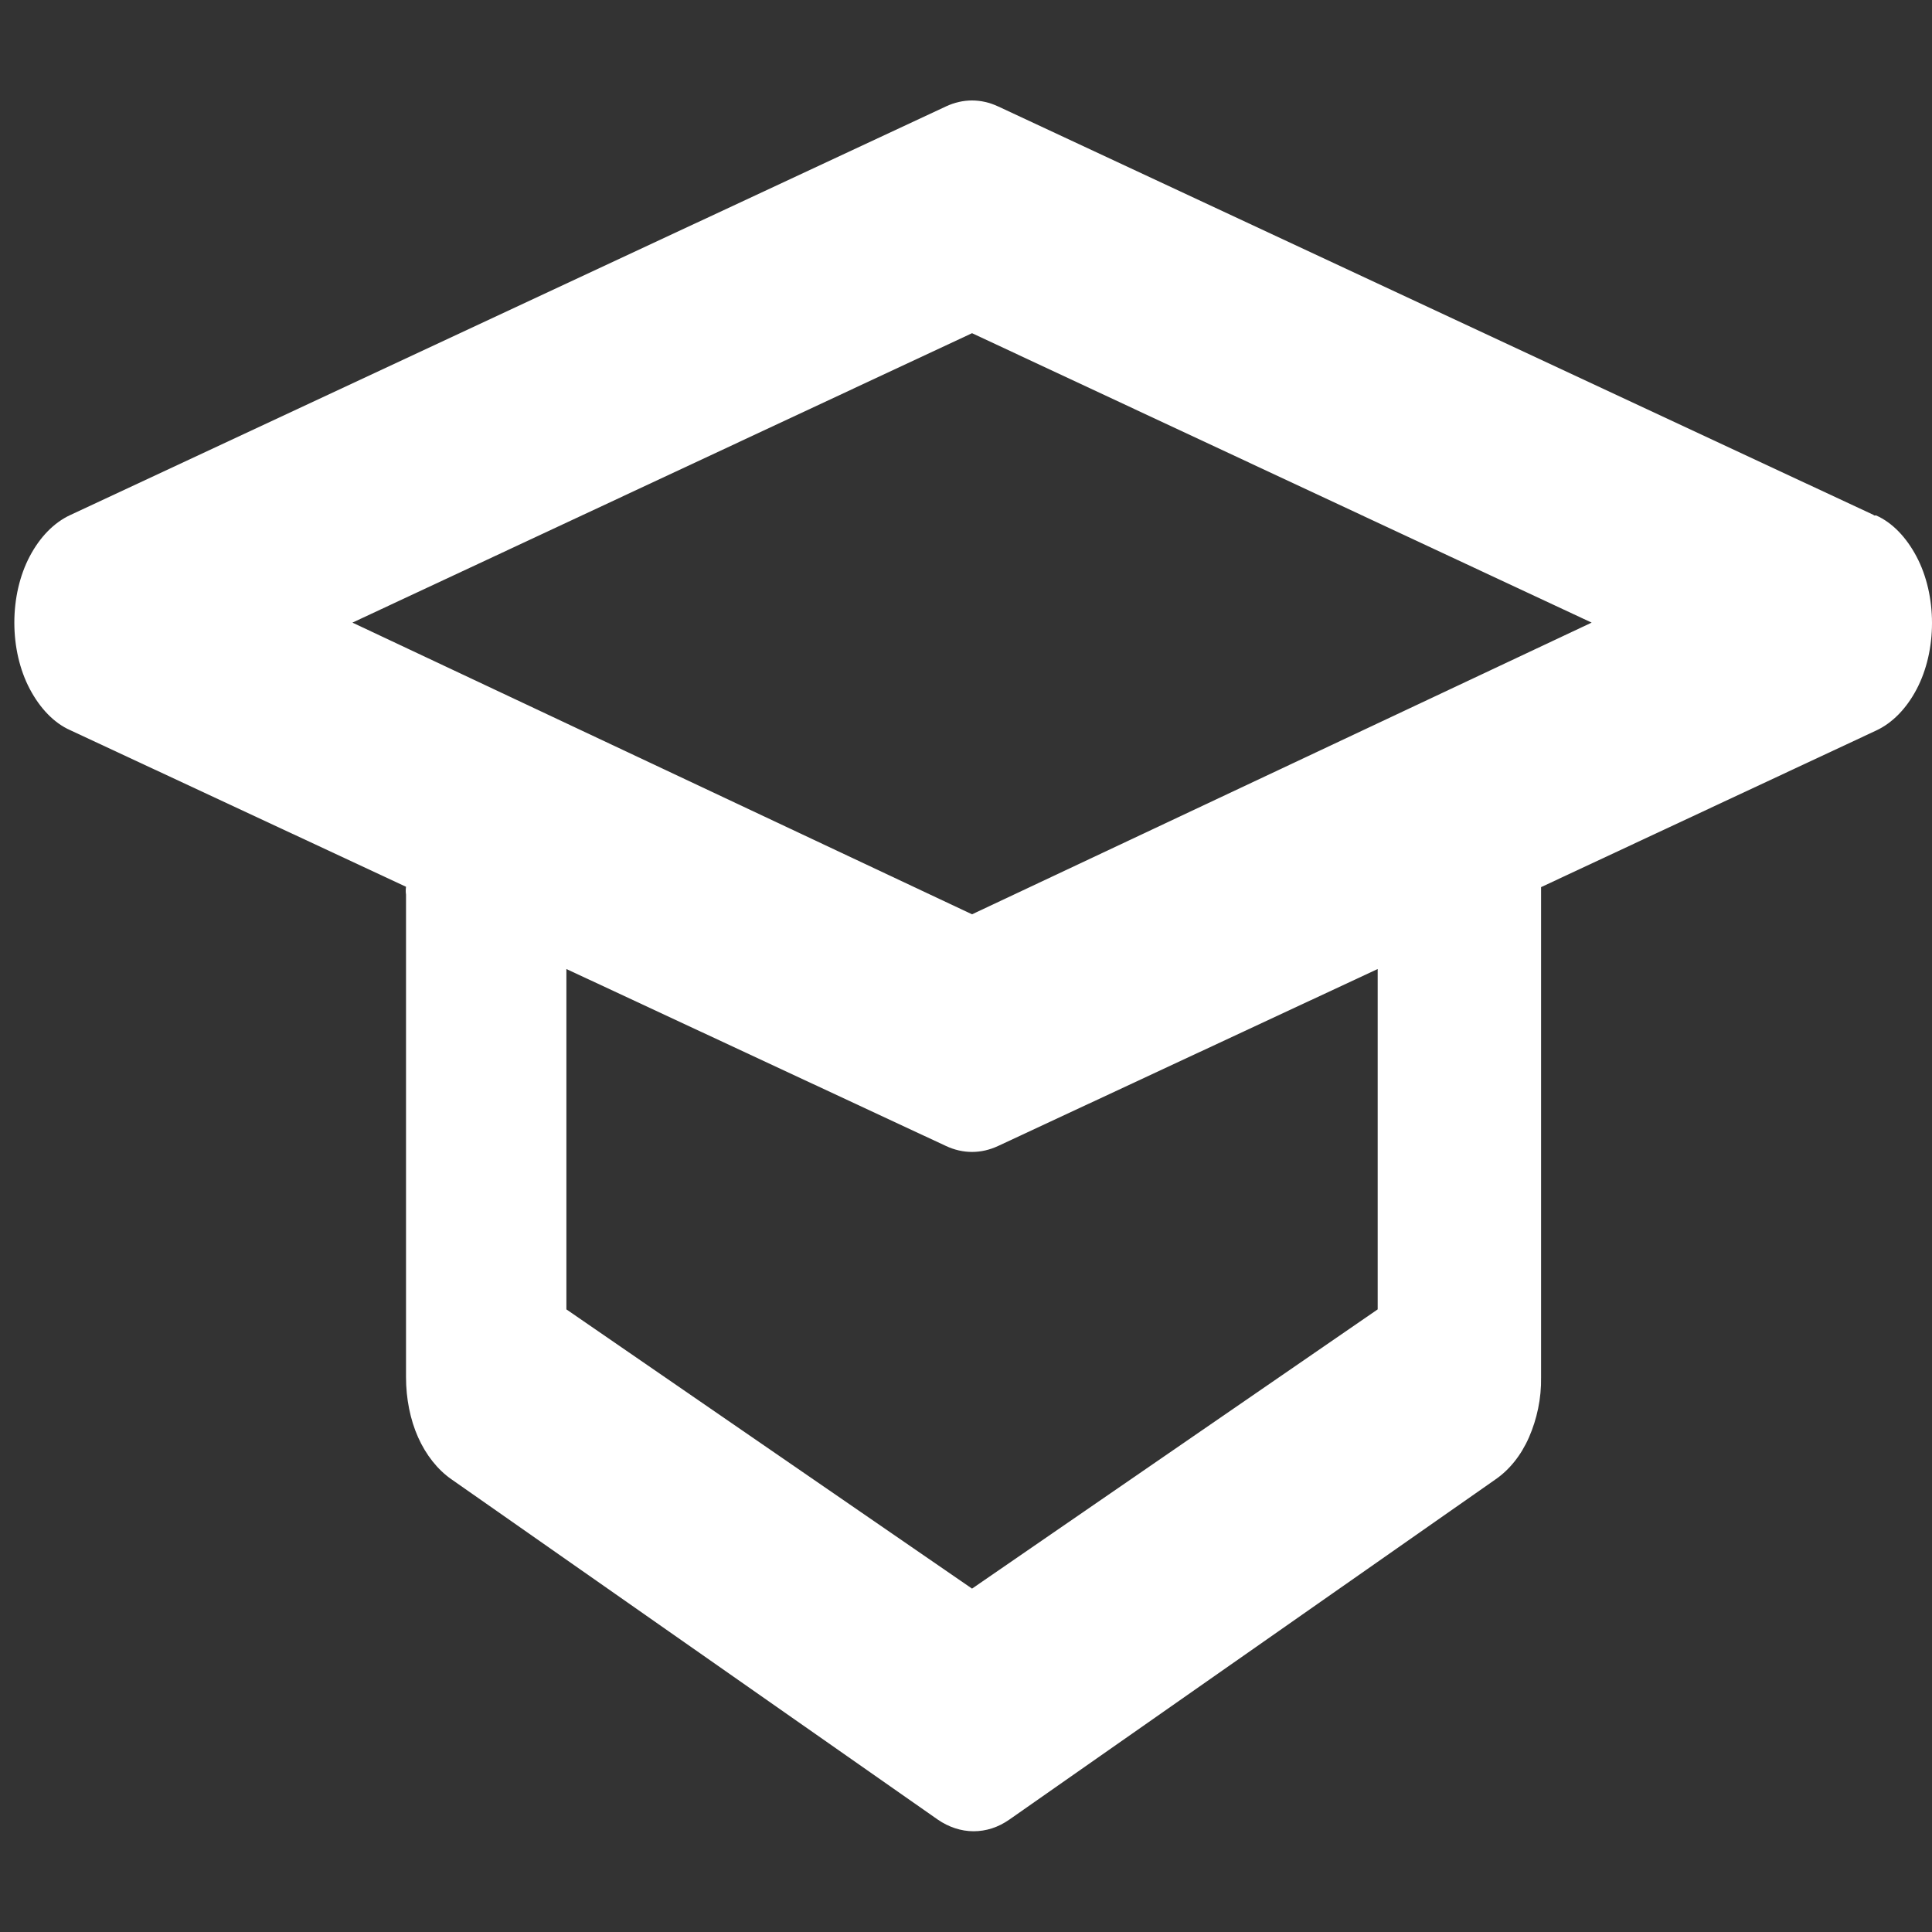 <svg xmlns="http://www.w3.org/2000/svg" viewBox="0 0 512 512"><rect x="0" y="0" width="512" height="512" fill="#333333" stroke="none"/><path fill="#ffffff" d="M496.6 136.5L264.5 28.2c-4.5-2.1-9.3-2.1-13.8 0L18.6 136.5c-4.3 2-8 5.8-10.7 10.9s-4.1 11.3-4.1 17.6s1.4 12.5 4.1 17.6s6.4 9 10.7 10.9l89 41.5c-.1 .7-.1 1.4 0 2.1V365c0 5.6 1.1 11.2 3.2 15.9s5.2 8.6 8.8 11.1l128.9 90.2c2.9 2 6.2 3.1 9.5 3.1s6.5-1 9.5-3.1l128.9-90.2c3.6-2.5 6.7-6.3 8.8-11.1s3.3-10.3 3.2-15.9V237.2v-2.1l88.8-41.5c4.3-2 8-5.8 10.7-10.9s4.1-11.3 4.1-17.6s-1.4-12.5-4.1-17.6s-6.4-9-10.7-10.9h-.6zM365.1 347L257.6 421 150.1 347V256.8l100.6 46.9c4.5 2.1 9.3 2.1 13.8 0l100.6-46.9V347zM257.6 242.3L93.4 165 257.6 88.3 421.8 165 257.6 242.3z"></path></svg>